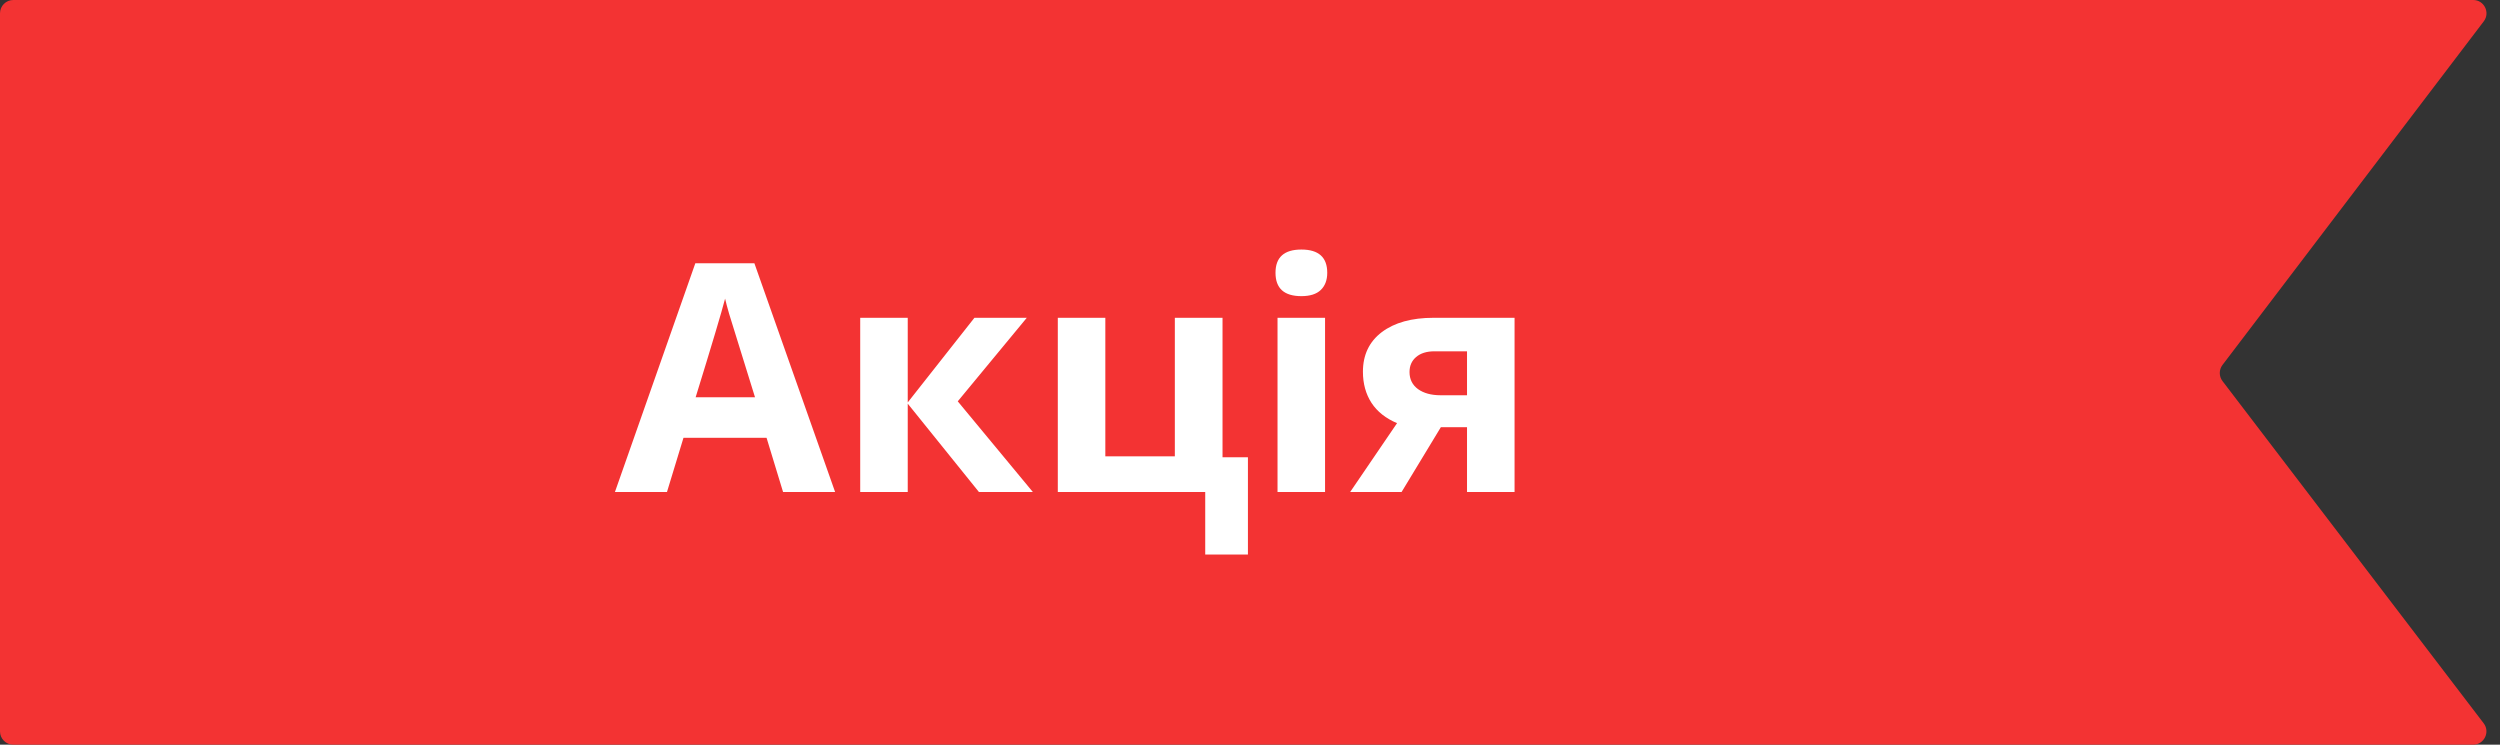 <svg width="188" height="56" viewBox="0 0 188 56" fill="none" xmlns="http://www.w3.org/2000/svg">
<rect x="0" y="0" width="188" height="56" fill="#333333" stroke="none"/>
<path d="M186.774 54.393C187.276 55.051 186.807 56 185.979 56L1 56C0.448 56 2.42827e-06 55.552 2.40413e-06 55L4.37114e-08 1C1.95702e-08 0.448 0.448 -9.49872e-09 1 -2.1216e-08L185.983 -3.94582e-06C186.81 -3.96337e-06 187.28 0.947 186.779 1.605L167.131 27.445C166.859 27.803 166.859 28.299 167.132 28.657L186.774 54.393Z" fill="#F33333"/>
<path d="M58.887 37L57.645 32.922H51.398L50.156 37H46.242L52.289 19.797H56.73L62.801 37H58.887ZM56.777 29.875C55.629 26.18 54.98 24.09 54.832 23.605C54.691 23.121 54.59 22.738 54.527 22.457C54.27 23.457 53.531 25.93 52.312 29.875H56.777ZM73.277 23.898H77.215L72.023 30.18L77.672 37H73.617L68.262 30.355V37H64.688V23.898H68.262V30.262L73.277 23.898ZM91.934 34.387H93.844V41.699H90.633V37H79.547V23.898H83.121V34.316H88.348V23.898H91.934V34.387ZM95.918 20.512C95.918 19.348 96.566 18.766 97.863 18.766C99.16 18.766 99.809 19.348 99.809 20.512C99.809 21.066 99.644 21.5 99.316 21.812C98.996 22.117 98.512 22.27 97.863 22.27C96.566 22.27 95.918 21.684 95.918 20.512ZM99.644 37H96.07V23.898H99.644V37ZM105.398 37H101.531L105.059 31.82C104.215 31.469 103.574 30.961 103.137 30.297C102.707 29.633 102.492 28.852 102.492 27.953C102.492 26.688 102.965 25.695 103.91 24.977C104.863 24.258 106.16 23.898 107.801 23.898H113.895V37H110.32V32.125H108.352L105.398 37ZM105.996 27.977C105.996 28.523 106.211 28.953 106.641 29.266C107.07 29.57 107.633 29.723 108.328 29.723H110.32V26.418H107.871C107.285 26.418 106.824 26.562 106.488 26.852C106.16 27.133 105.996 27.508 105.996 27.977Z" fill="white"/>
</svg>
